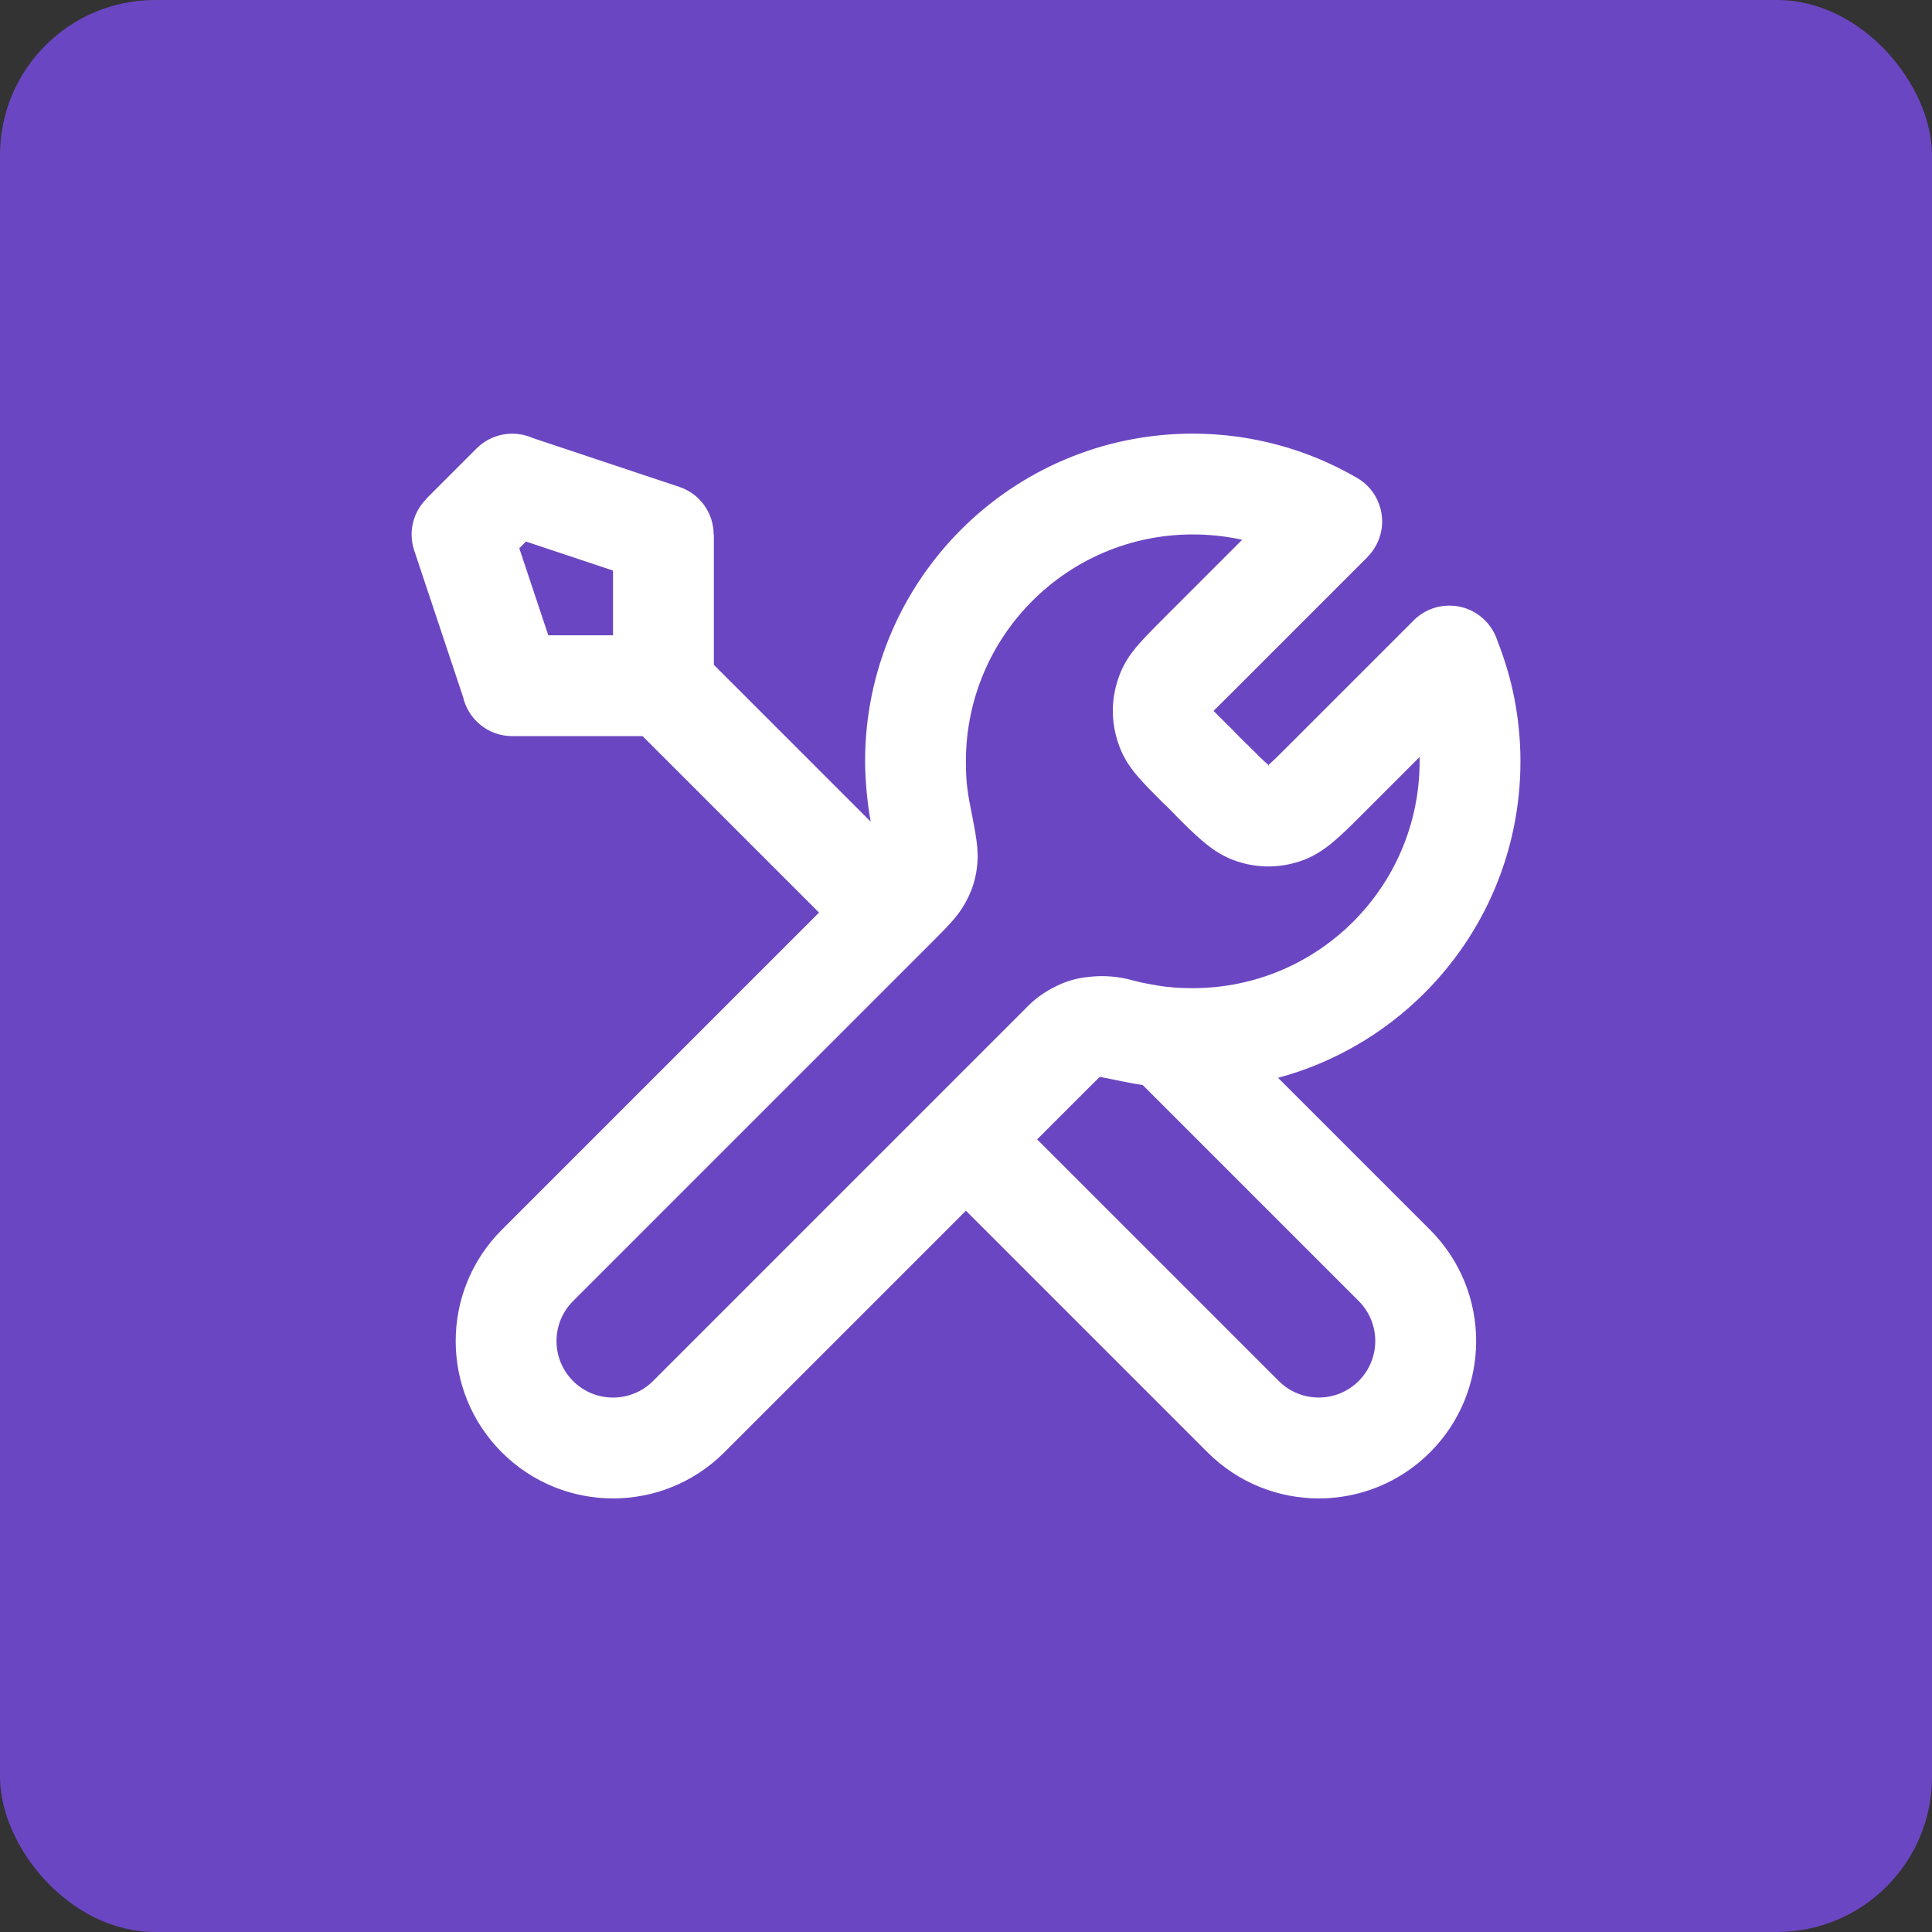 <svg xmlns="http://www.w3.org/2000/svg" xmlns:xlink="http://www.w3.org/1999/xlink" xmlns:xodm="http://www.corel.com/coreldraw/odm/2003" xml:space="preserve" width="47.165mm" height="47.165mm" style="shape-rendering:geometricPrecision; text-rendering:geometricPrecision; image-rendering:optimizeQuality; fill-rule:evenodd; clip-rule:evenodd" viewBox="0 0 1023.58 1023.58"><rect x="0" y="0" width="1023.58" height="1023.58" fill="#333333" stroke="none"/> <defs> <style type="text/css"> .fil0 {fill:#6B46C2} .fil1 {fill:white;fill-rule:nonzero} </style> </defs> <g id="Camada_x0020_1">  <rect class="fil0" x="-0" y="-0" width="1023.58" height="1023.58" rx="82.16" ry="82.16"></rect> <path class="fil1" d="M378.2 352.22l83.1 83.1c-0.84,-4.59 -1.54,-9.62 -2.07,-15.08 -0.6,-6.15 -0.9,-11.8 -0.9,-16.9 0,-47.94 19.43,-91.33 50.85,-122.75 31.42,-31.42 74.82,-50.85 122.75,-50.85 15.51,0 30.63,2.07 45.09,5.96 14.82,3.98 28.91,9.9 41.95,17.49 12.73,7.38 17.08,23.68 9.7,36.41 -1.19,2.06 -2.61,3.89 -4.21,5.49l0.04 0.04 -70.2 70.2c-7.58,7.58 -11.32,11.21 -11.35,11.3l-0.01 -0 0.01 0.02 0.01 -0.01c0.02,-0.02 0.04,-0.06 0.04,0 0,0.06 -0.03,0.02 -0.04,0l-0.01 -0.01 -0.01 0.02 0.01 -0c0.03,0.08 3.77,3.71 11.35,11.3l0.03 0.03c0.48,0.47 0.93,0.96 1.36,1.46l4.93 4.93 0.05 -0.05c5.12,5.12 8.97,8.96 10.99,10.68 0.74,0.63 -0.24,0.51 0.33,0.69l-0 0.01 0.01 -0 0.01 0 -0 -0.01c0.57,-0.19 -0.41,-0.06 0.33,-0.69 2.03,-1.72 5.87,-5.56 10.99,-10.68l65.65 -65.65c10.43,-10.43 27.34,-10.43 37.77,0 3.17,3.17 5.38,6.94 6.62,10.95 3.88,9.81 6.88,19.88 8.89,30.13 2.15,10.96 3.28,22.2 3.28,33.61 0,47.94 -19.43,91.34 -50.85,122.75 -21.17,21.17 -47.79,36.9 -77.57,44.91l80.53 80.53c16.28,16.28 24.42,37.61 24.42,58.94 0,21.33 -8.14,42.67 -24.42,58.95 -16.28,16.28 -37.61,24.42 -58.95,24.42 -21.33,0 -42.66,-8.14 -58.94,-24.42l-128.01 -128.01 -128.01 128.01c-16.28,16.28 -37.61,24.42 -58.95,24.42 -21.33,0 -42.66,-8.14 -58.94,-24.42 -16.28,-16.28 -24.42,-37.61 -24.42,-58.95 0,-21.33 8.14,-42.66 24.42,-58.94l168.07 -168.07 -93.48 -93.48 -69.07 0c-12.69,0 -23.31,-8.85 -26.03,-20.72l-25.92 -77.76c-3.26,-9.86 -0.43,-20.27 6.44,-27.15l-0.08 -0.08 26.71 -26.71c8.03,-8.03 19.89,-9.87 29.69,-5.54l77.66 25.89c11.17,3.69 18.25,14.09 18.25,25.25l0.11 0 0 69.07zm-87.71 -15.65l34.29 0 0 -34.29 -46.11 -15.37 -3.55 3.55 15.37 46.11zm326.05 -9.04l41.56 -41.56c-8.37,-1.85 -17.13,-2.82 -26.18,-2.82 -33.19,0 -63.24,13.45 -84.98,35.2 -21.75,21.75 -35.2,51.79 -35.2,84.98 0,4.62 0.16,8.57 0.49,11.89 0.34,3.45 0.93,7.32 1.77,11.58l0.02 0.09c3.03,15.36 4.54,23.05 3.74,31.05 -0.37,3.76 -0.92,6.82 -1.97,10.27 -1.03,3.39 -2.29,6.24 -4.08,9.6 -2.16,4.02 -4.65,7.39 -8.01,11.1 -3,3.31 -5.54,5.85 -8.94,9.25l-191.15 191.15c-5.84,5.85 -8.77,13.51 -8.77,21.18 0,7.67 2.92,15.33 8.77,21.18 5.85,5.85 13.51,8.77 21.18,8.77 7.67,0 15.33,-2.92 21.18,-8.77l198.7 -198.7c3.74,-3.74 7.94,-6.8 12.44,-9.21l0.35 -0.19c3.36,-1.8 6.2,-3.05 9.6,-4.08 3.44,-1.05 6.51,-1.6 10.27,-1.97l0.07 -0.01c7.46,-0.82 15.16,-0.19 22.55,1.84 1.48,0.41 3,0.79 4.58,1.15l3.93 0.77c3.65,0.72 7.01,1.26 10.06,1.61 1.25,0.03 2.5,0.15 3.74,0.35 2.82,0.2 6.04,0.3 9.67,0.3 33.19,0 63.24,-13.45 84.99,-35.2 21.75,-21.75 35.2,-51.79 35.2,-84.99 0,-0.76 -0.01,-1.52 -0.02,-2.27l-31 31c-5.45,5.45 -9.54,9.54 -14.33,13.61 -6.07,5.15 -11.61,8.54 -18.28,10.71 -5.46,1.78 -11.03,2.67 -16.49,2.67 -5.46,0 -11.03,-0.89 -16.49,-2.67 -6.67,-2.17 -12.21,-5.56 -18.28,-10.71 -4.79,-4.06 -8.88,-8.15 -14.33,-13.61l0.05 -0.05 -4.93 -4.93c-0.5,-0.43 -0.98,-0.88 -1.46,-1.35l-0.02 -0.03c-13.54,-13.53 -20.31,-20.31 -24.29,-32.58 -1.78,-5.46 -2.67,-11.03 -2.67,-16.49 0,-5.47 0.89,-11.03 2.67,-16.5 3.98,-12.27 10.75,-19.04 24.29,-32.58l0.02 -0.03zm26.38 49.11c0,0.01 0,0 0.01,-0l-0.01 0zm0 -0.03l0.01 0c-0,-0.01 -0.01,-0.01 -0.01,-0zm29.04 29.06l0.01 0 0.01 -0 -0.01 -0.01 -0.01 0.01zm0.02 0.01c0.01,0 0.01,-0 -0,-0.01l0 0.01zm-0.01 -0.02c-0.03,-0.02 -0.06,-0.04 0,-0.04 0.06,0 0.02,0.02 0,0.04zm-0.01 0.02l0 -0.01c-0.01,0 -0.01,0.01 -0,0.01zm-66.53 169.18c-2.52,-0.37 -4.93,-0.78 -7.22,-1.23l-0.08 -0.02c-9.16,-1.81 -14.12,-2.85 -15.32,-3.07l-0.07 0.02c-0.11,0.02 -0.2,0.06 -0.28,0.11 0.02,0.04 -0.02,0.13 -0.24,0.33 -0.91,0.82 -3.01,2.92 -5.86,5.76l-26.88 26.88 128.01 128.01c5.84,5.84 13.51,8.77 21.18,8.77 7.67,0 15.33,-2.92 21.18,-8.77 5.84,-5.85 8.77,-13.51 8.77,-21.18 0,-7.67 -2.92,-15.33 -8.77,-21.18l-114.43 -114.43z"></path> </g> </svg>
